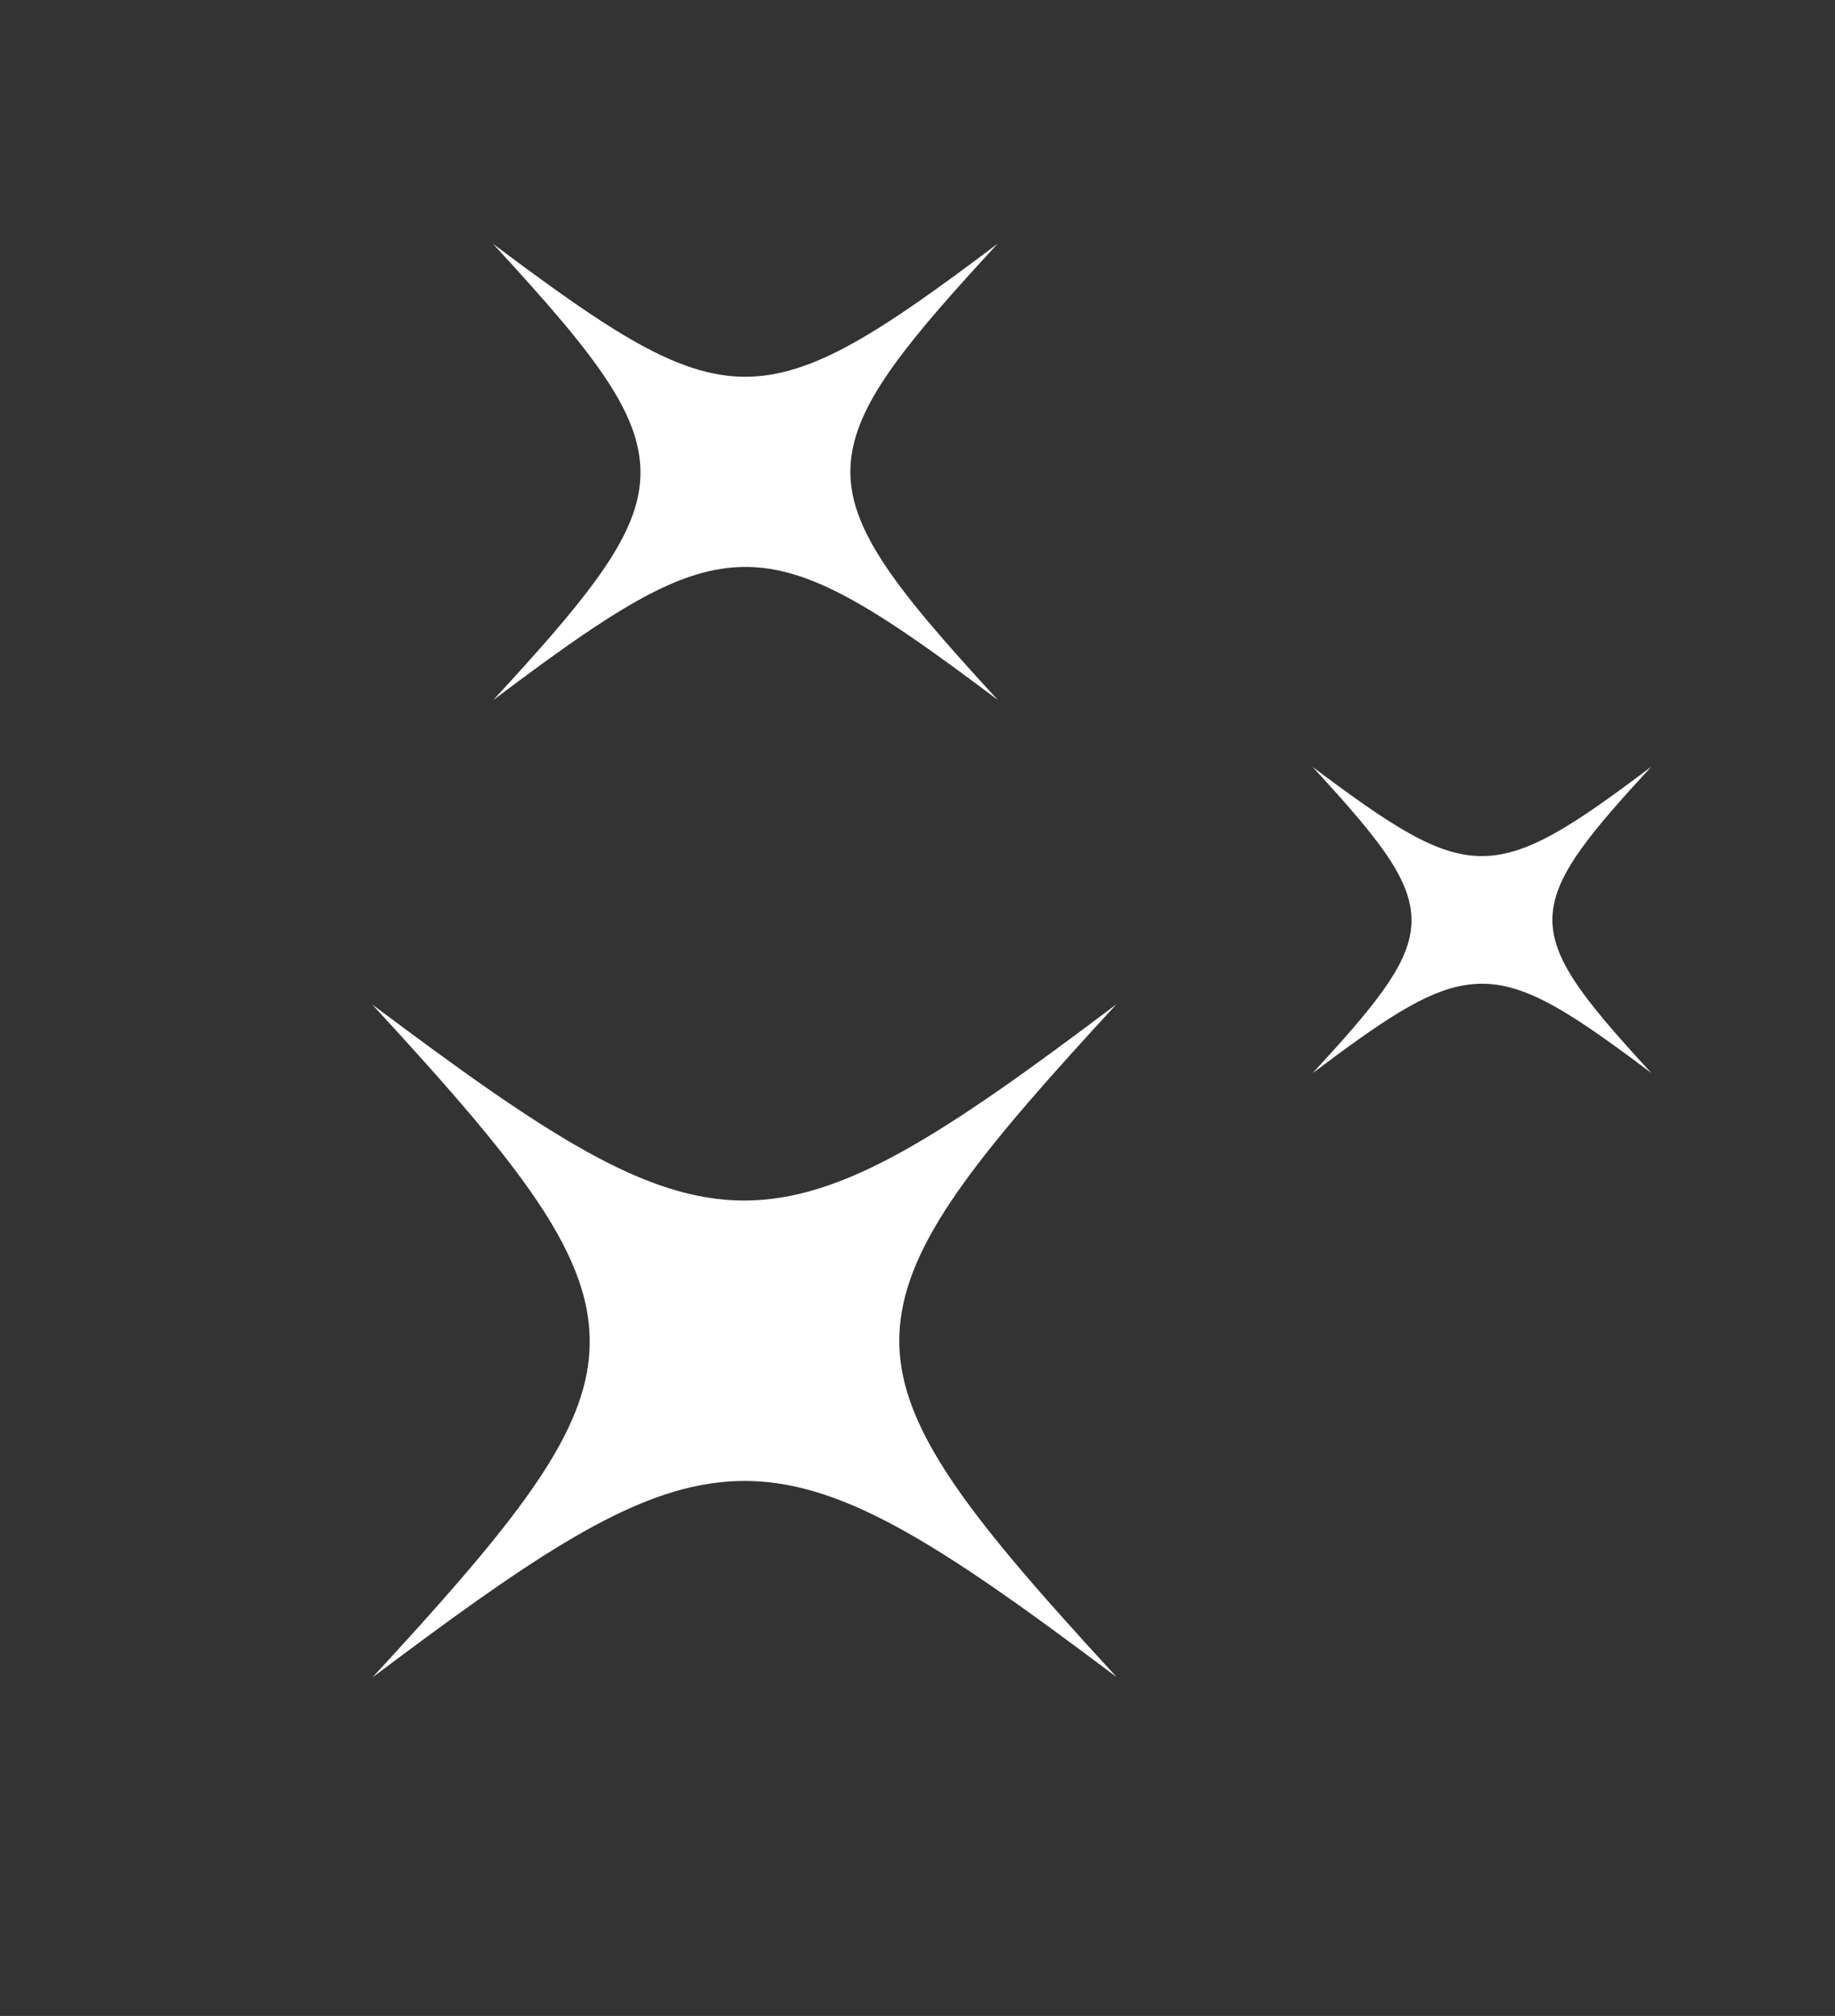 <?xml version="1.0" encoding="UTF-8"?> <svg xmlns="http://www.w3.org/2000/svg" width="61" height="67" viewBox="0 0 61 67" fill="none"><rect x="0" y="0" width="61" height="67" fill="#333333" stroke="none"/><path d="M37.114 33.376C32.701 38.16 30.317 41.046 29.946 43.804C29.503 47.04 31.902 50.068 37.123 55.741C30.614 50.849 27.262 48.714 23.52 49.321C20.609 49.785 17.449 51.938 12.383 55.749C16.779 50.981 19.18 48.079 19.552 45.353C19.994 42.085 17.613 39.073 12.374 33.384C18.178 37.734 21.46 39.901 24.742 39.9C28.024 39.899 31.342 37.73 37.114 33.376Z" fill="white"></path><path d="M33.164 8.099C30.171 11.342 28.555 13.299 28.303 15.169C28.003 17.363 29.63 19.416 33.17 23.263C28.756 19.946 26.484 18.499 23.947 18.91C21.973 19.224 19.831 20.684 16.396 23.268C19.376 20.036 21.004 18.068 21.256 16.22C21.556 14.004 19.942 11.962 16.39 8.104C20.325 11.054 22.55 12.523 24.775 12.522C27 12.521 29.25 11.051 33.164 8.099Z" fill="white"></path><path d="M54.891 25.483C52.883 27.66 51.798 28.974 51.629 30.229C51.428 31.702 52.519 33.08 54.895 35.662C51.933 33.435 50.407 32.464 48.705 32.74C47.379 32.951 45.941 33.931 43.636 35.666C45.636 33.495 46.729 32.175 46.898 30.934C47.1 29.447 46.016 28.076 43.632 25.487C46.273 27.466 47.767 28.453 49.26 28.452C50.754 28.452 52.264 27.465 54.891 25.483Z" fill="white"></path></svg> 